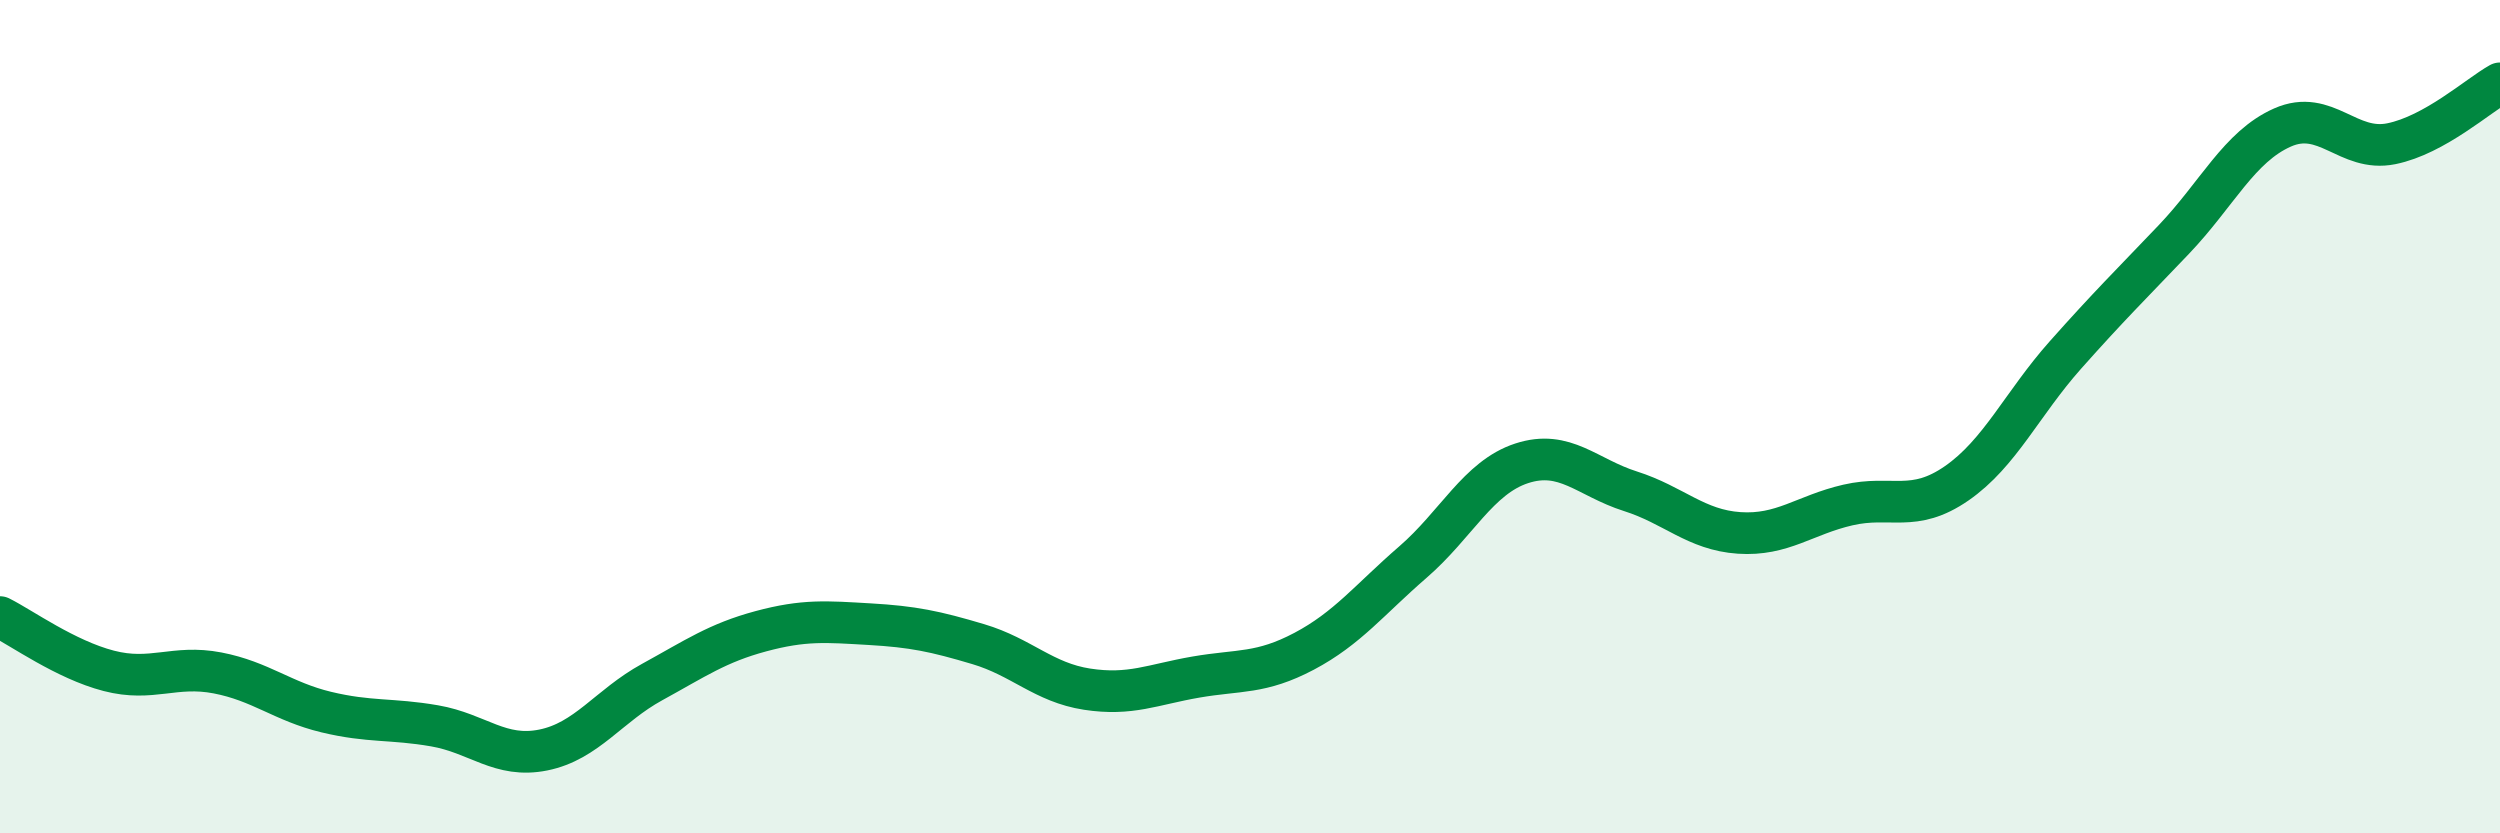 
    <svg width="60" height="20" viewBox="0 0 60 20" xmlns="http://www.w3.org/2000/svg">
      <path
        d="M 0,14.81 C 0.52,15.07 1.57,15.83 2.61,16.1 C 3.65,16.37 4.18,15.95 5.22,16.15 C 6.26,16.35 6.79,16.84 7.83,17.09 C 8.87,17.34 9.39,17.24 10.43,17.42 C 11.47,17.6 12,18.21 13.04,18 C 14.08,17.79 14.61,16.94 15.65,16.37 C 16.69,15.8 17.22,15.43 18.26,15.15 C 19.3,14.87 19.83,14.92 20.87,14.98 C 21.91,15.04 22.44,15.15 23.48,15.46 C 24.52,15.77 25.05,16.38 26.09,16.54 C 27.13,16.7 27.66,16.43 28.7,16.25 C 29.74,16.07 30.26,16.18 31.3,15.63 C 32.34,15.08 32.87,14.39 33.91,13.49 C 34.95,12.59 35.48,11.46 36.52,11.12 C 37.56,10.78 38.09,11.46 39.13,11.79 C 40.17,12.12 40.7,12.72 41.74,12.79 C 42.78,12.86 43.31,12.36 44.35,12.12 C 45.39,11.88 45.92,12.32 46.96,11.6 C 48,10.88 48.53,9.69 49.57,8.52 C 50.61,7.35 51.13,6.84 52.17,5.75 C 53.21,4.66 53.74,3.52 54.78,3.06 C 55.82,2.6 56.35,3.66 57.39,3.45 C 58.43,3.24 59.48,2.29 60,2L60 20L0 20Z"
        fill="#008740"
        opacity="0.1"
        stroke-linecap="round"
        stroke-linejoin="round"
      />
      <path
        d="M 0,14.81 C 0.52,15.07 1.57,15.83 2.61,16.1 C 3.65,16.37 4.18,15.95 5.22,16.15 C 6.26,16.35 6.79,16.84 7.83,17.09 C 8.87,17.34 9.39,17.24 10.43,17.42 C 11.47,17.6 12,18.21 13.04,18 C 14.08,17.79 14.61,16.94 15.65,16.37 C 16.69,15.8 17.22,15.43 18.26,15.15 C 19.3,14.87 19.83,14.92 20.87,14.98 C 21.91,15.04 22.44,15.15 23.48,15.46 C 24.52,15.77 25.05,16.38 26.09,16.54 C 27.13,16.7 27.66,16.43 28.7,16.25 C 29.74,16.07 30.26,16.18 31.3,15.63 C 32.34,15.08 32.87,14.39 33.91,13.49 C 34.95,12.59 35.48,11.46 36.52,11.12 C 37.56,10.78 38.09,11.46 39.13,11.79 C 40.17,12.12 40.7,12.72 41.74,12.79 C 42.78,12.86 43.31,12.36 44.35,12.12 C 45.39,11.88 45.92,12.32 46.96,11.6 C 48,10.88 48.53,9.69 49.57,8.52 C 50.61,7.35 51.13,6.84 52.17,5.75 C 53.21,4.66 53.74,3.52 54.78,3.06 C 55.82,2.6 56.35,3.66 57.39,3.45 C 58.43,3.24 59.48,2.29 60,2"
        stroke="#008740"
        stroke-width="1"
        fill="none"
        stroke-linecap="round"
        stroke-linejoin="round"
      />
    </svg>
  